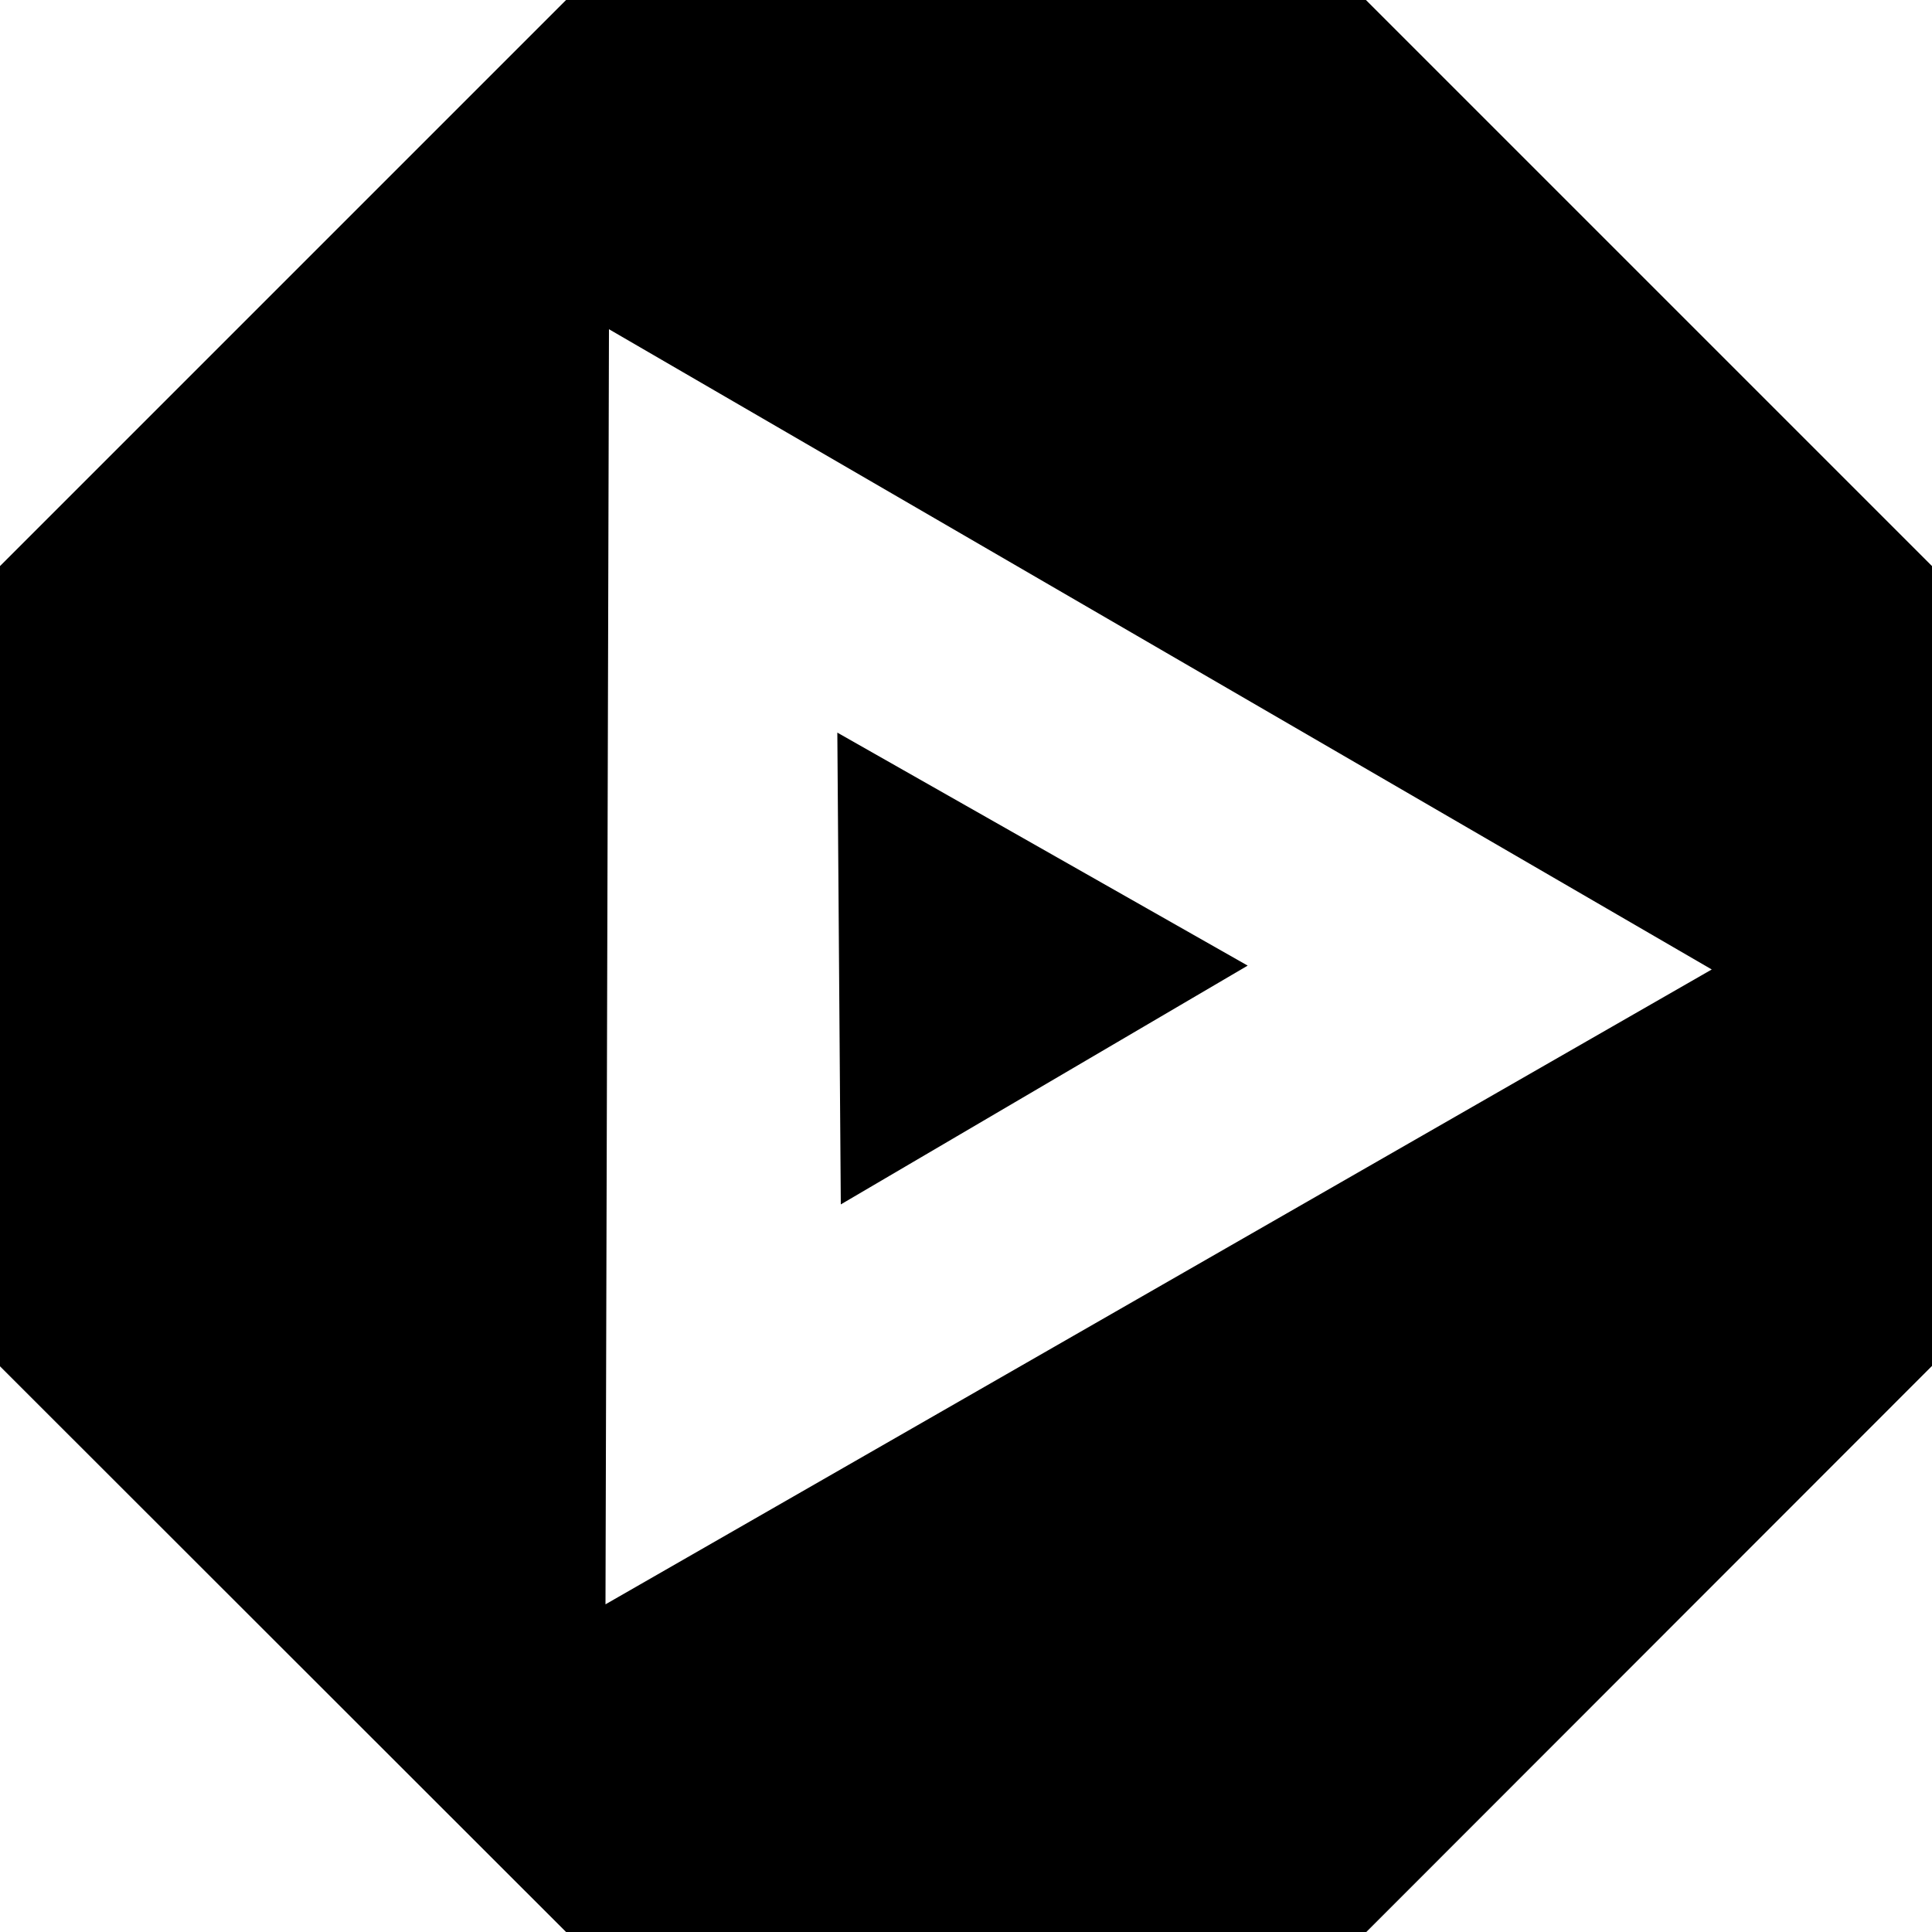 <!-- Generator: Adobe Illustrator 22.1.0, SVG Export Plug-In . SVG Version: 6.00 Build 0)  -->
<svg version="1.1" xmlns="http://www.w3.org/2000/svg" xmlns:xlink="http://www.w3.org/1999/xlink" x="0px" y="0px"
    viewBox="0 0 500 500" enable-background="new 0 0 500 500" xml:space="preserve">
    <g>
        <polygon points="322.9,249.9 216.7,189.6 217.6,311.7 	" />
        <path
            d="M353.5,0H146.5L0,146.5v207.1L146.5,500h207.1L500,353.5V146.5L353.5,0z M156.7,415.2l0.9-330L443,250.9L156.7,415.2z" />
    </g>
</svg>
